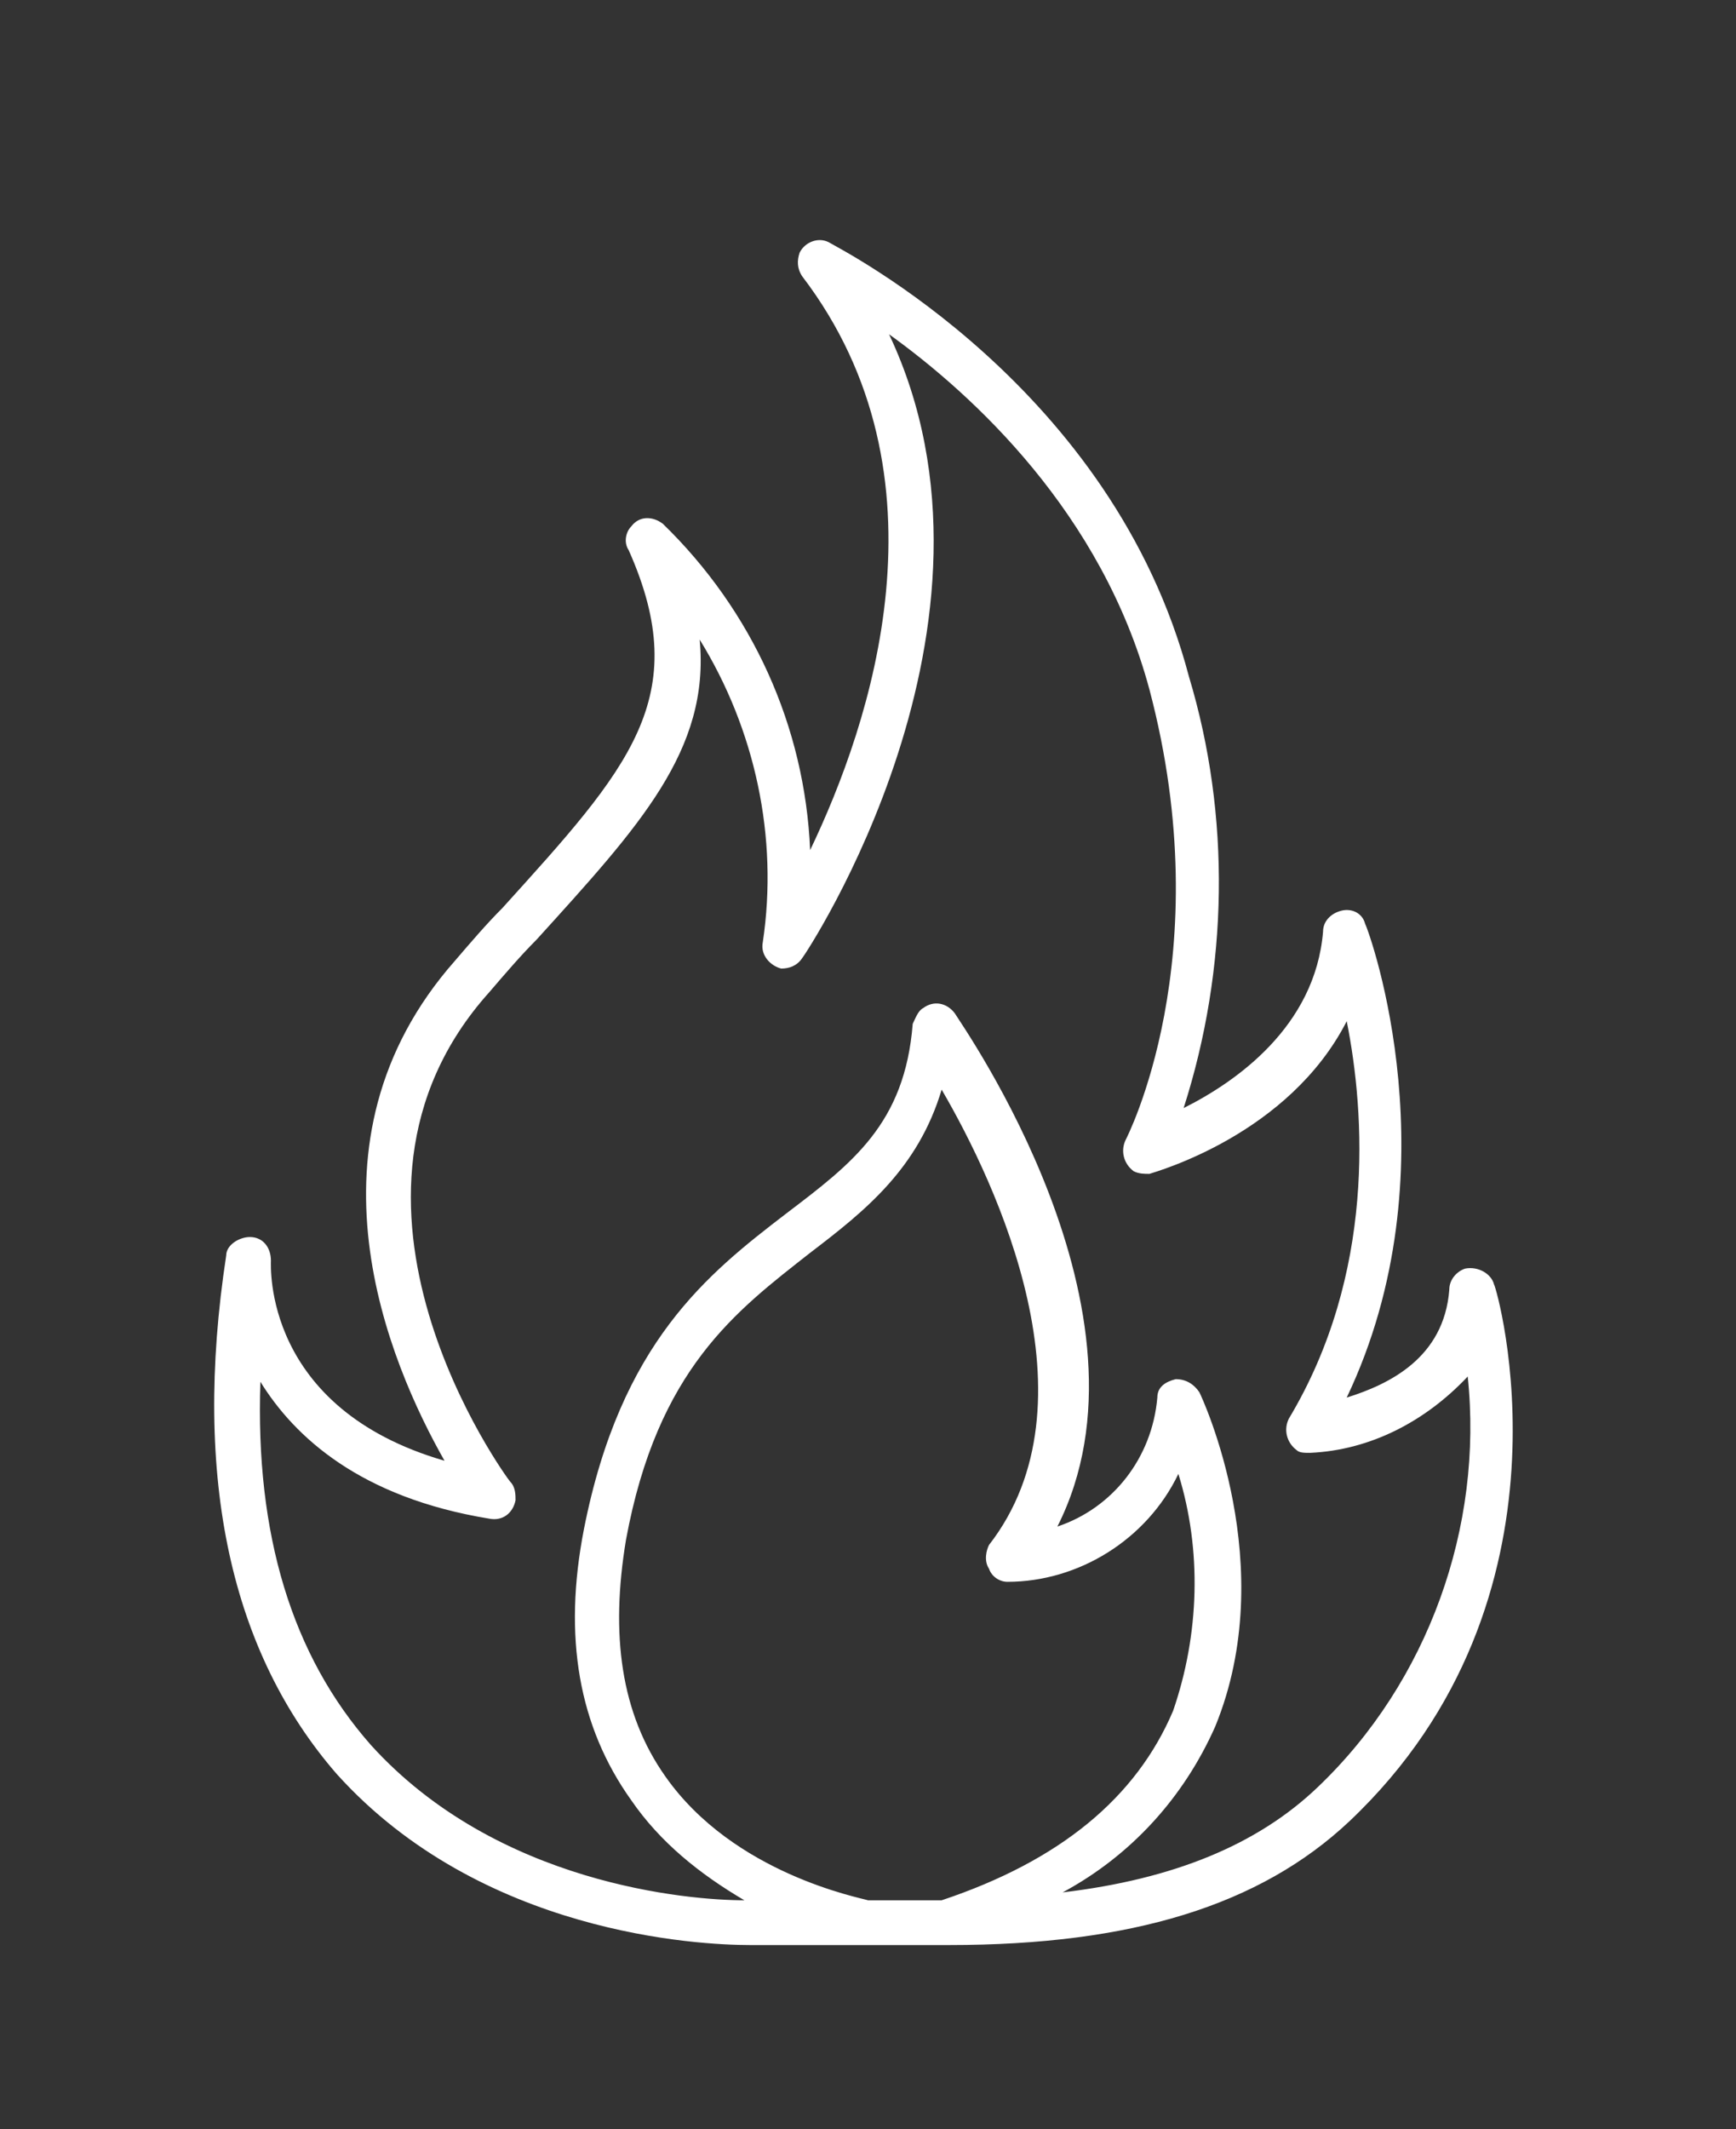 <?xml version="1.0" encoding="utf-8"?>
<!-- Generator: Adobe Illustrator 26.5.0, SVG Export Plug-In . SVG Version: 6.00 Build 0)  -->
<svg version="1.1" id="Capa_1" xmlns="http://www.w3.org/2000/svg" xmlns:xlink="http://www.w3.org/1999/xlink" x="0px" y="0px"
	 viewBox="0 0 66 80.9" style="enable-background:new 0 0 66 80.9;" xml:space="preserve">
<rect x="0" y="0" width="66" height="80.9" fill="#333333" stroke="none"/>
<style type="text/css">
	.st0{fill:#FFFFFF;}
</style>
<path id="Trazado_80" class="st0" d="M56.8,48.8c-0.1-0.4-0.6-0.7-1.1-0.6c-0.3,0.1-0.6,0.4-0.6,0.8c-0.2,2.6-2.3,3.6-3.9,4.1
	c4.1-8.6,0.9-17.6,0.7-18c-0.1-0.4-0.5-0.6-0.9-0.5c-0.4,0.1-0.7,0.4-0.7,0.8C50,39,47,41.1,45,42.1c1.7-5.3,1.8-11.1,0.2-16.4
	C42.3,14.7,32,9.5,31.5,9.2c-0.4-0.2-0.9,0-1.1,0.4c-0.1,0.3-0.1,0.6,0.1,0.9c5.8,7.6,2.6,17,0.3,21.8c-0.2-4.7-2.2-9.1-5.6-12.4
	c-0.4-0.3-0.9-0.3-1.2,0.1c-0.2,0.2-0.3,0.6-0.1,0.9c2.5,5.6,0,8.3-4.8,13.6c-0.6,0.6-1.2,1.3-1.8,2c-6.1,6.9-2.5,15.3-0.4,19
	c-6.9-2-6.6-7.4-6.6-7.6c0-0.5-0.3-0.9-0.8-0.9c-0.4,0-0.9,0.3-0.9,0.7c-1.3,8.5,0.2,15.1,4.2,19.7c5.5,6.1,13.8,6.5,15.7,6.5
	c0.2,0,0.3,0,0.3,0h7.3c6.9,0,11.8-1.5,15.2-4.7C60.3,60.7,56.9,48.9,56.8,48.8z M37.6,59.6c0.1,0.3,0.4,0.5,0.7,0.5
	c2.7,0,5.3-1.6,6.5-4.1c0.9,2.9,0.8,6.1-0.2,9c-1.4,3.3-4.3,5.7-8.8,7.2H33c-0.3-0.1-5.1-1-7.7-4.7c-1.7-2.4-2.1-5.4-1.5-9
	c1.2-6.5,4.2-8.7,7-10.9c2.1-1.6,4.1-3.2,5-6.2c2.1,3.6,6,11.9,1.8,17.3C37.5,58.9,37.4,59.3,37.6,59.6L37.6,59.6z M50.1,67.9
	c-2.3,2.2-5.5,3.5-9.7,4c2.6-1.4,4.6-3.6,5.8-6.3c2.5-6.1-0.5-12.5-0.6-12.7c-0.2-0.3-0.5-0.5-0.9-0.5c-0.4,0.1-0.7,0.3-0.7,0.7
	c-0.2,2.3-1.7,4.2-3.8,4.9c4.1-8.1-3.6-19-3.9-19.5c-0.3-0.4-0.8-0.5-1.2-0.2c-0.2,0.1-0.3,0.4-0.4,0.6c-0.3,3.8-2.3,5.3-4.8,7.2
	c-3,2.3-6.3,4.9-7.7,12c-0.8,4.1-0.2,7.5,1.8,10.3c1.1,1.6,2.6,2.8,4.3,3.8c-2.1,0-9.4-0.6-14.2-5.9c-3-3.4-4.4-8-4.2-13.8
	c1.3,2.1,3.8,4.4,8.7,5.2c0.5,0.1,0.9-0.2,1-0.7c0-0.2,0-0.5-0.2-0.7c-0.1-0.1-7.9-10.7-0.8-18.6c0.6-0.7,1.2-1.4,1.8-2
	c3.9-4.3,6.6-7.2,6.2-11.4c2.1,3.4,3,7.5,2.4,11.5c-0.1,0.5,0.3,0.9,0.7,1c0.3,0,0.6-0.1,0.8-0.4c0.1-0.1,8.5-12.7,3.3-23.7
	c3.2,2.3,8.1,6.8,9.9,13.5c2.7,10.2-0.9,17.1-0.9,17.1c-0.2,0.4-0.1,0.9,0.3,1.2c0.2,0.1,0.4,0.1,0.6,0.1c0.3-0.1,5.3-1.5,7.5-5.8
	c0.7,3.5,1.1,9.6-2.2,15.1c-0.2,0.4-0.1,0.9,0.3,1.2c0.1,0.1,0.3,0.1,0.5,0.1c2.3-0.1,4.4-1.2,6-2.9C56.4,58,54.3,63.9,50.1,67.9z"
	/>
</svg>
